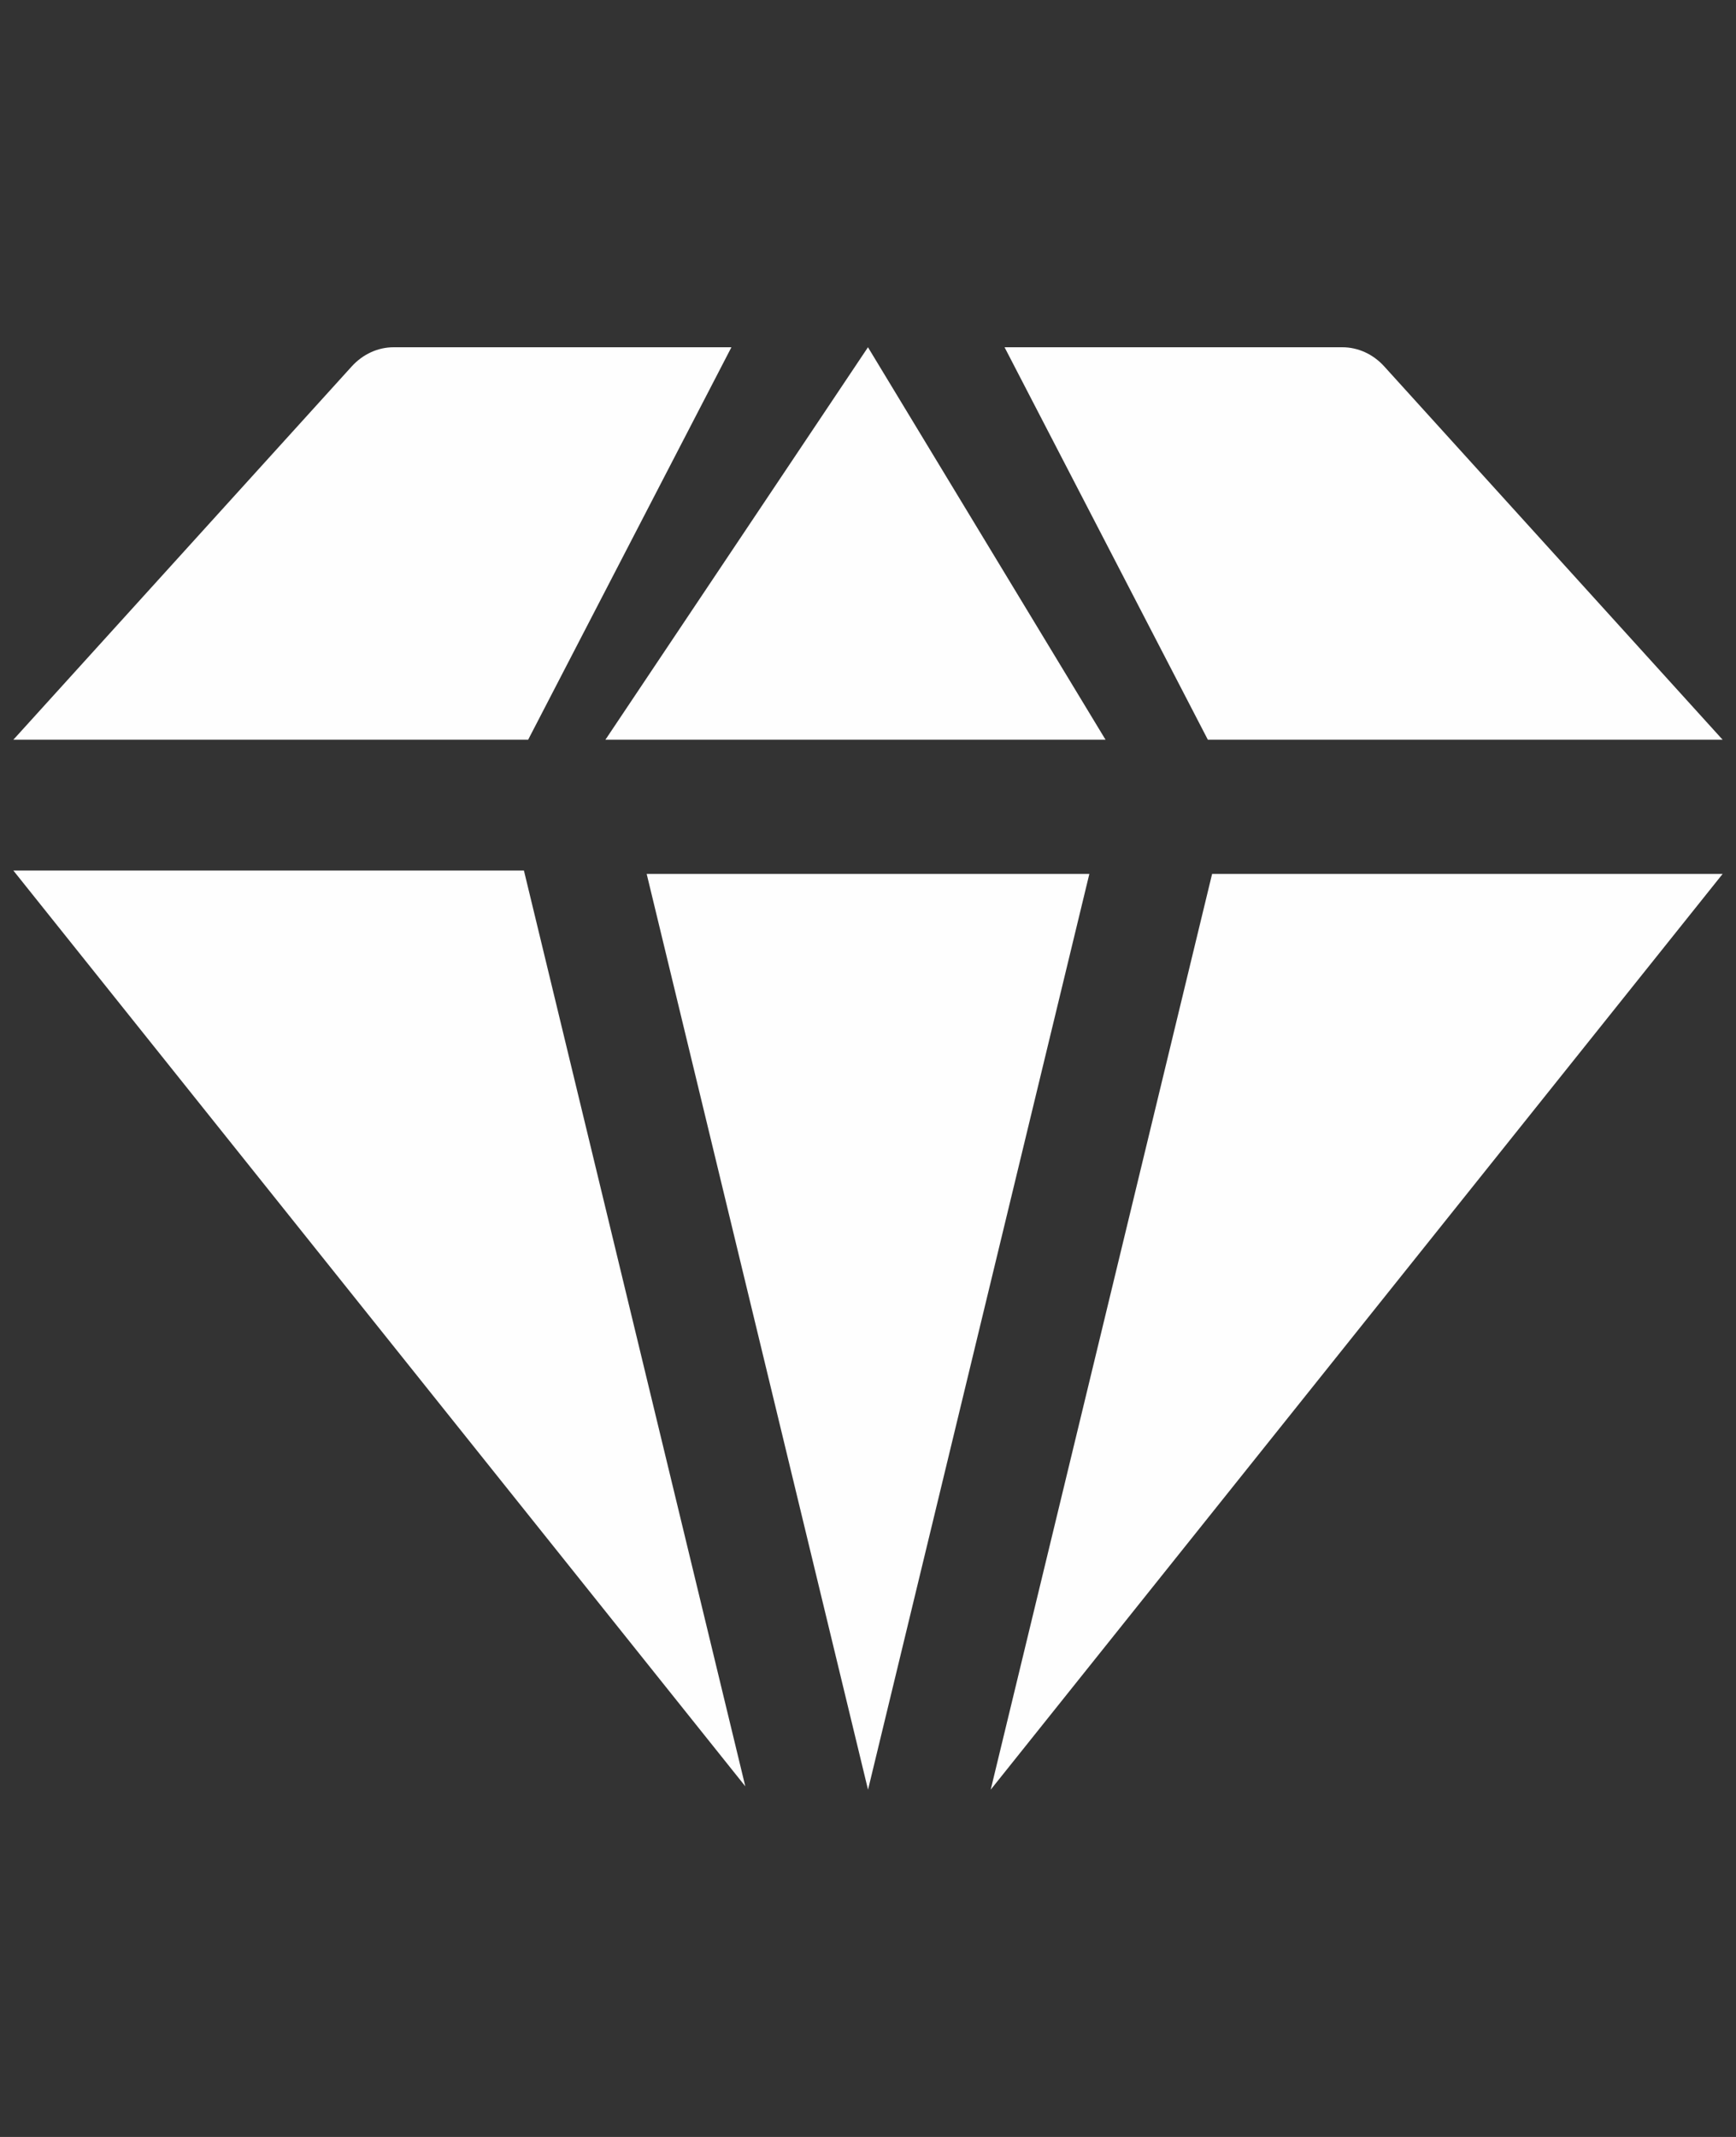 <svg width="65" height="80" viewBox="0 0 65 80" fill="none" xmlns="http://www.w3.org/2000/svg">
<rect x="0" y="0" width="65" height="80" fill="#333333" stroke="none"/>
<path d="M19.775 27.693H0.5L13.17 13.717C13.588 13.258 14.151 13 14.74 13H27.386L19.775 27.693Z" fill="#FEFEFE"/>
<path d="M40.788 32.716L32.501 67L24.213 32.716H40.788Z" fill="#FEFEFE"/>
<path d="M45.225 27.693L37.613 13H50.259C50.848 13 51.413 13.258 51.829 13.717L64.499 27.693H45.225Z" fill="#FEFEFE"/>
<path d="M41.394 27.693H22.668L32.499 13L41.394 27.693Z" fill="#FEFEFE"/>
<path d="M19.617 32.59L27.906 66.874L0.5 32.59H19.617Z" fill="#FEFEFE"/>
<path d="M64.5 32.716H45.384L37.094 67L64.5 32.716Z" fill="#FEFEFE"/>
</svg>
